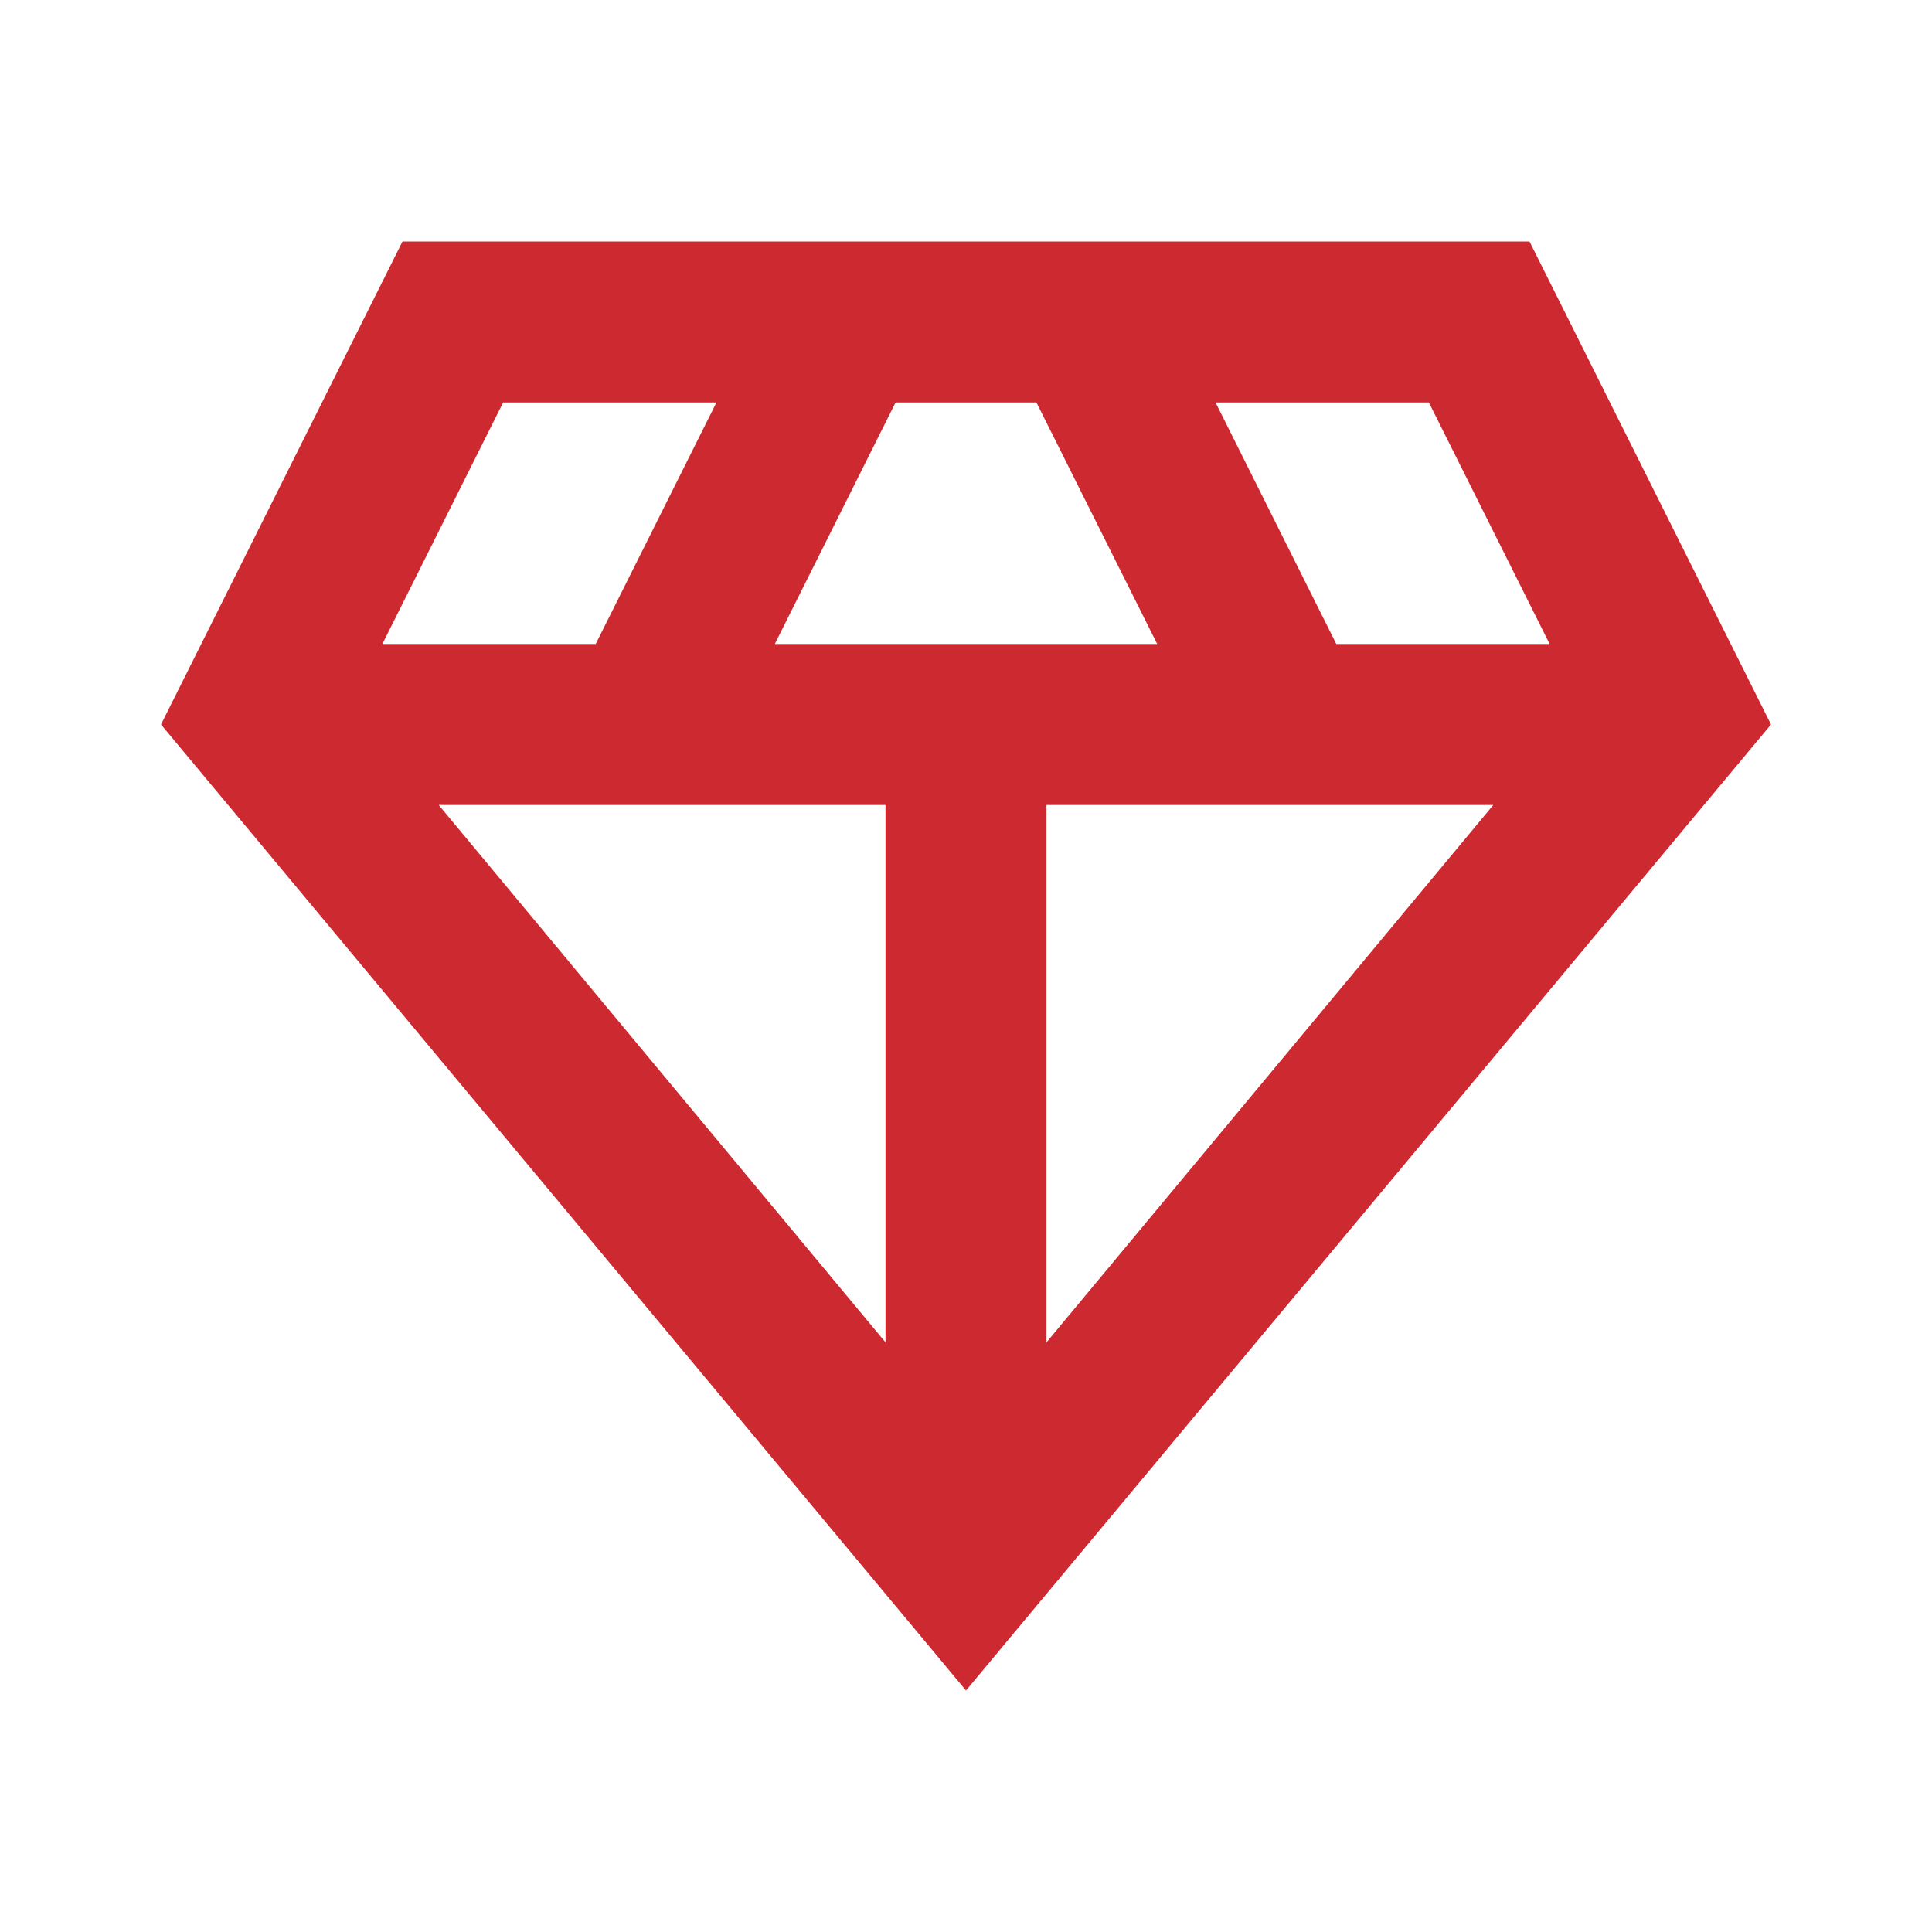 <svg xmlns="http://www.w3.org/2000/svg" width="24" height="24" fill="none"><path fill="#CD2931" d="M12 21 2 9l3-6h14l3 6zM9.625 8h4.75l-1.5-3h-1.75zM11 16.675V10H5.45zm2 0L18.55 10H13zM16.6 8h2.65l-1.5-3H15.1zM4.75 8H7.4l1.5-3H6.25z"/></svg>